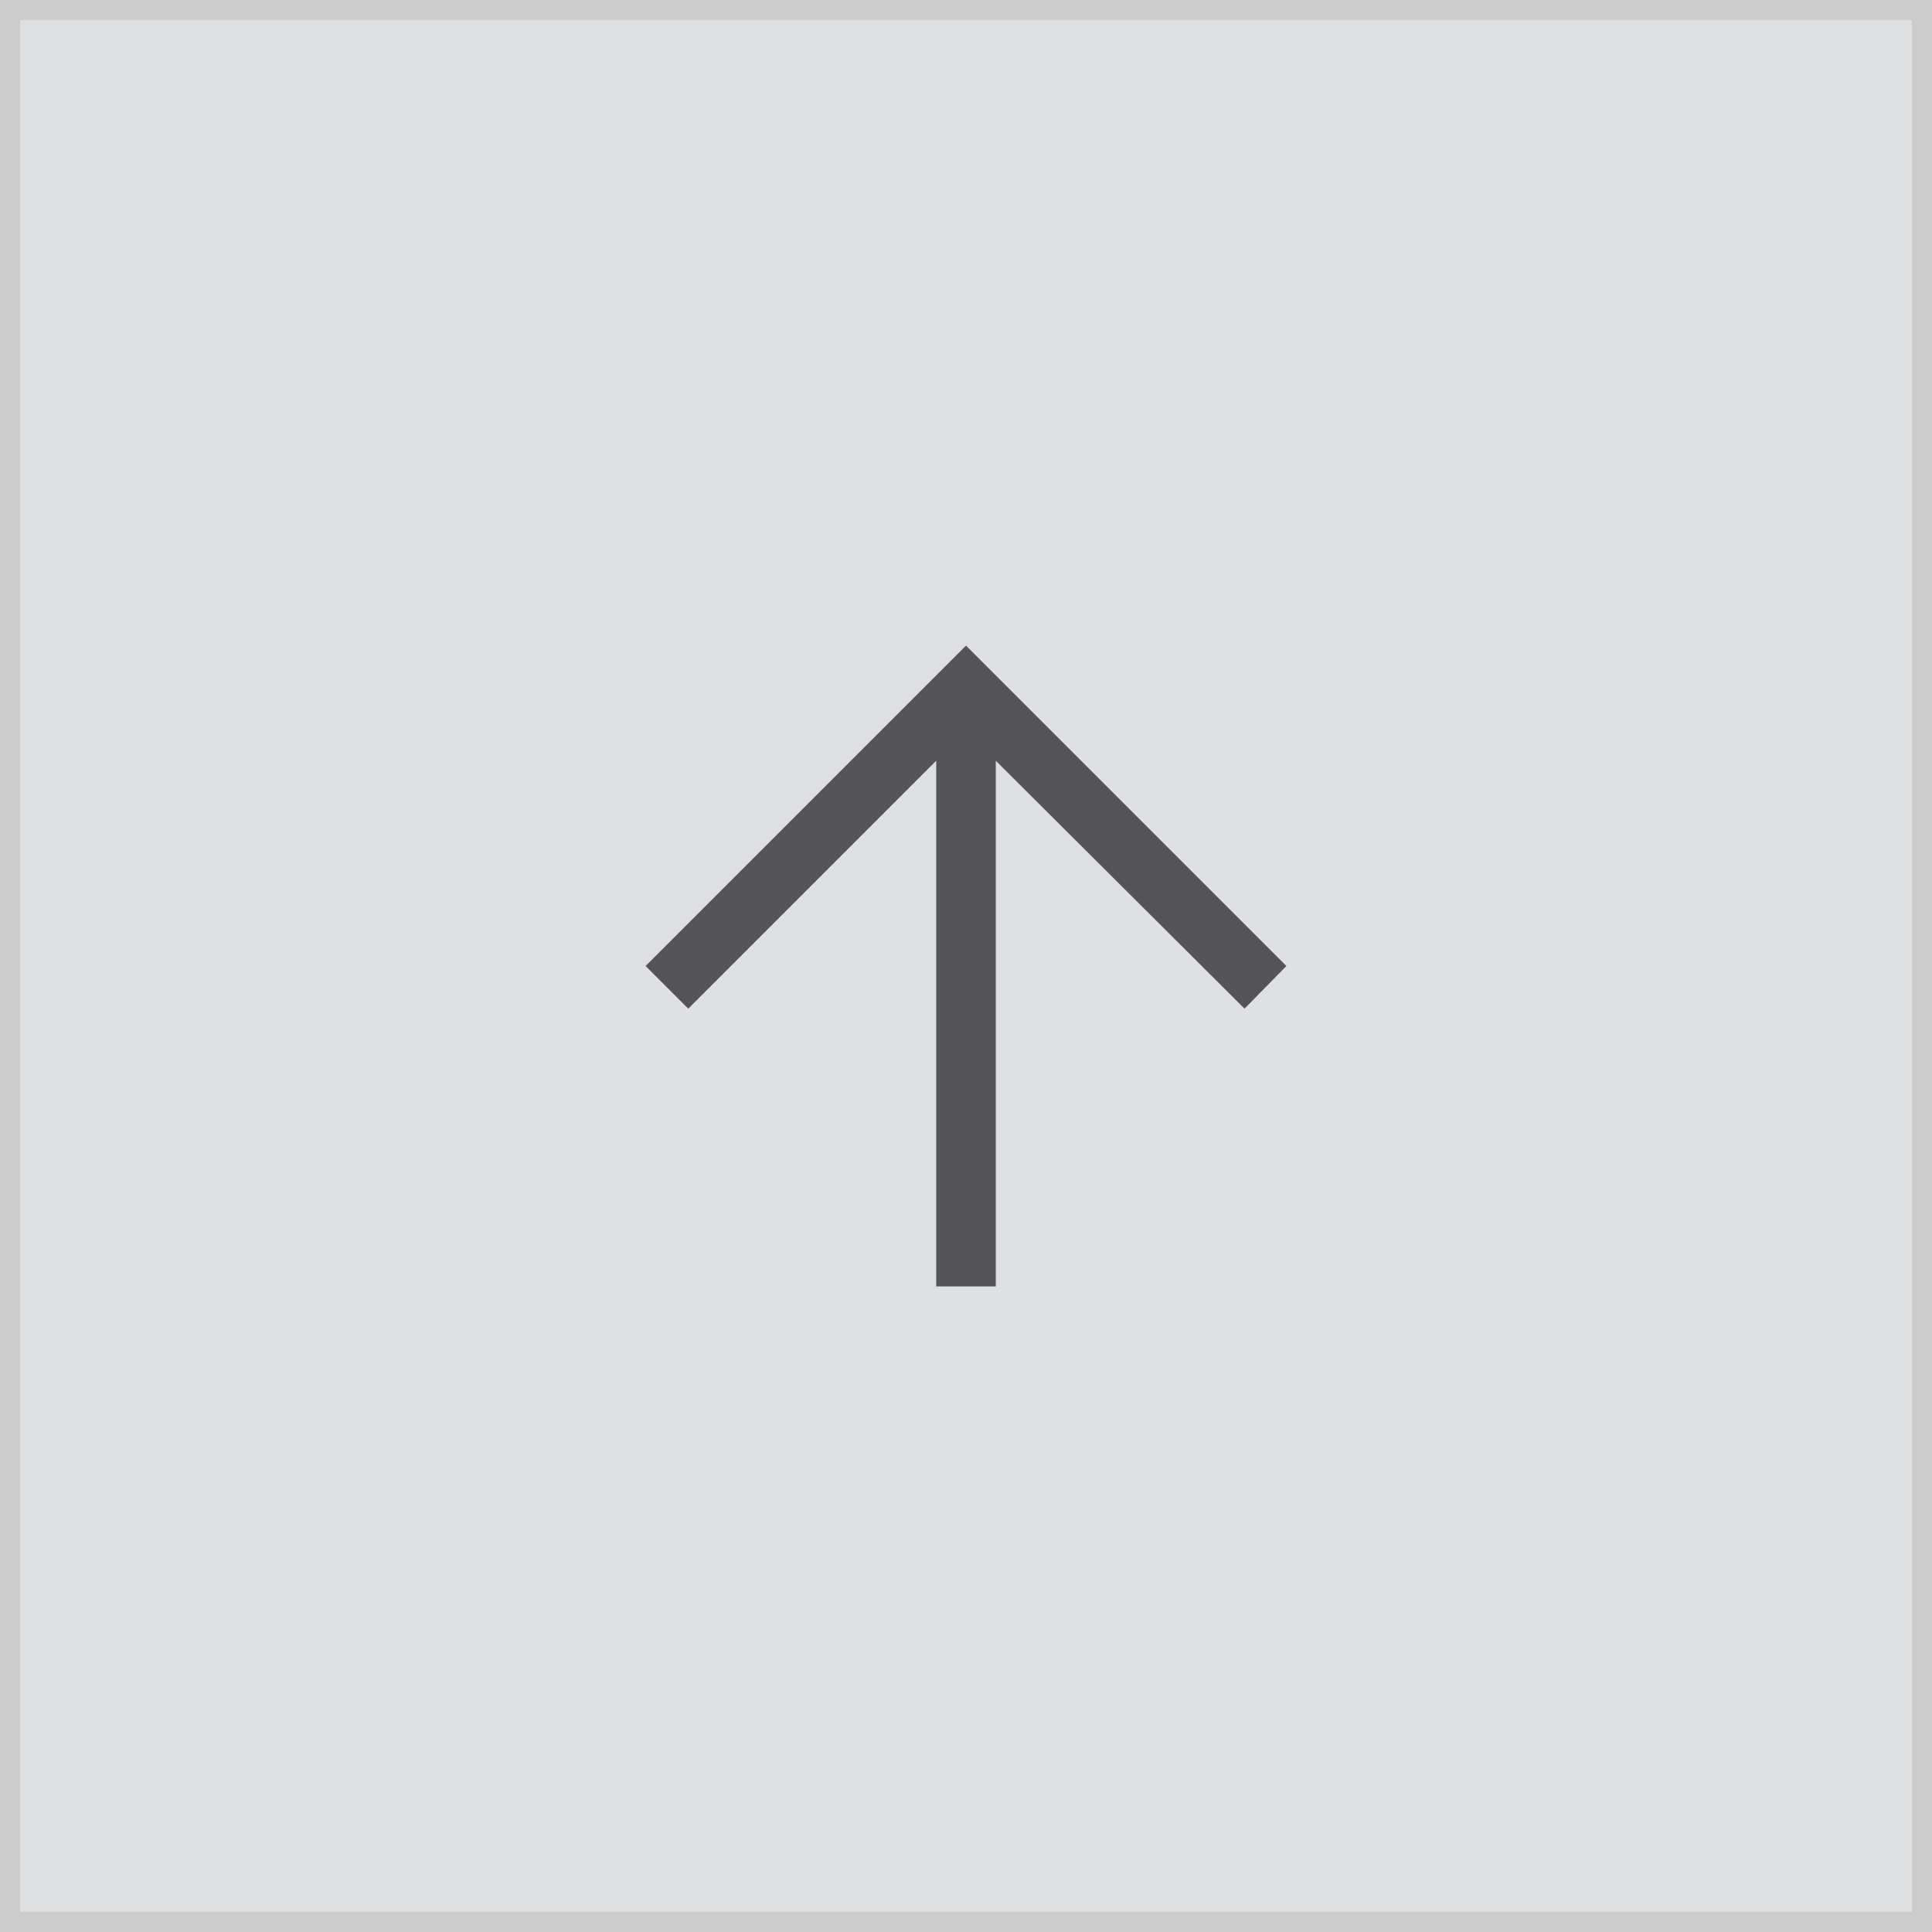 <svg viewBox="0 0 24 24" xmlns="http://www.w3.org/2000/svg"><path d="m.13.13h23.75v23.75h-23.75z" fill="#dee0e1"/><path d="m23.75.25v23.5h-23.5v-23.5zm.25-.25h-24v24h24z" fill="#ccc"/><path d="m15.98 12-3.98-3.98-3.98 3.98.53.53 3.08-3.08v6.53h.74v-6.53l3.09 3.08z" fill="#545459"/></svg>